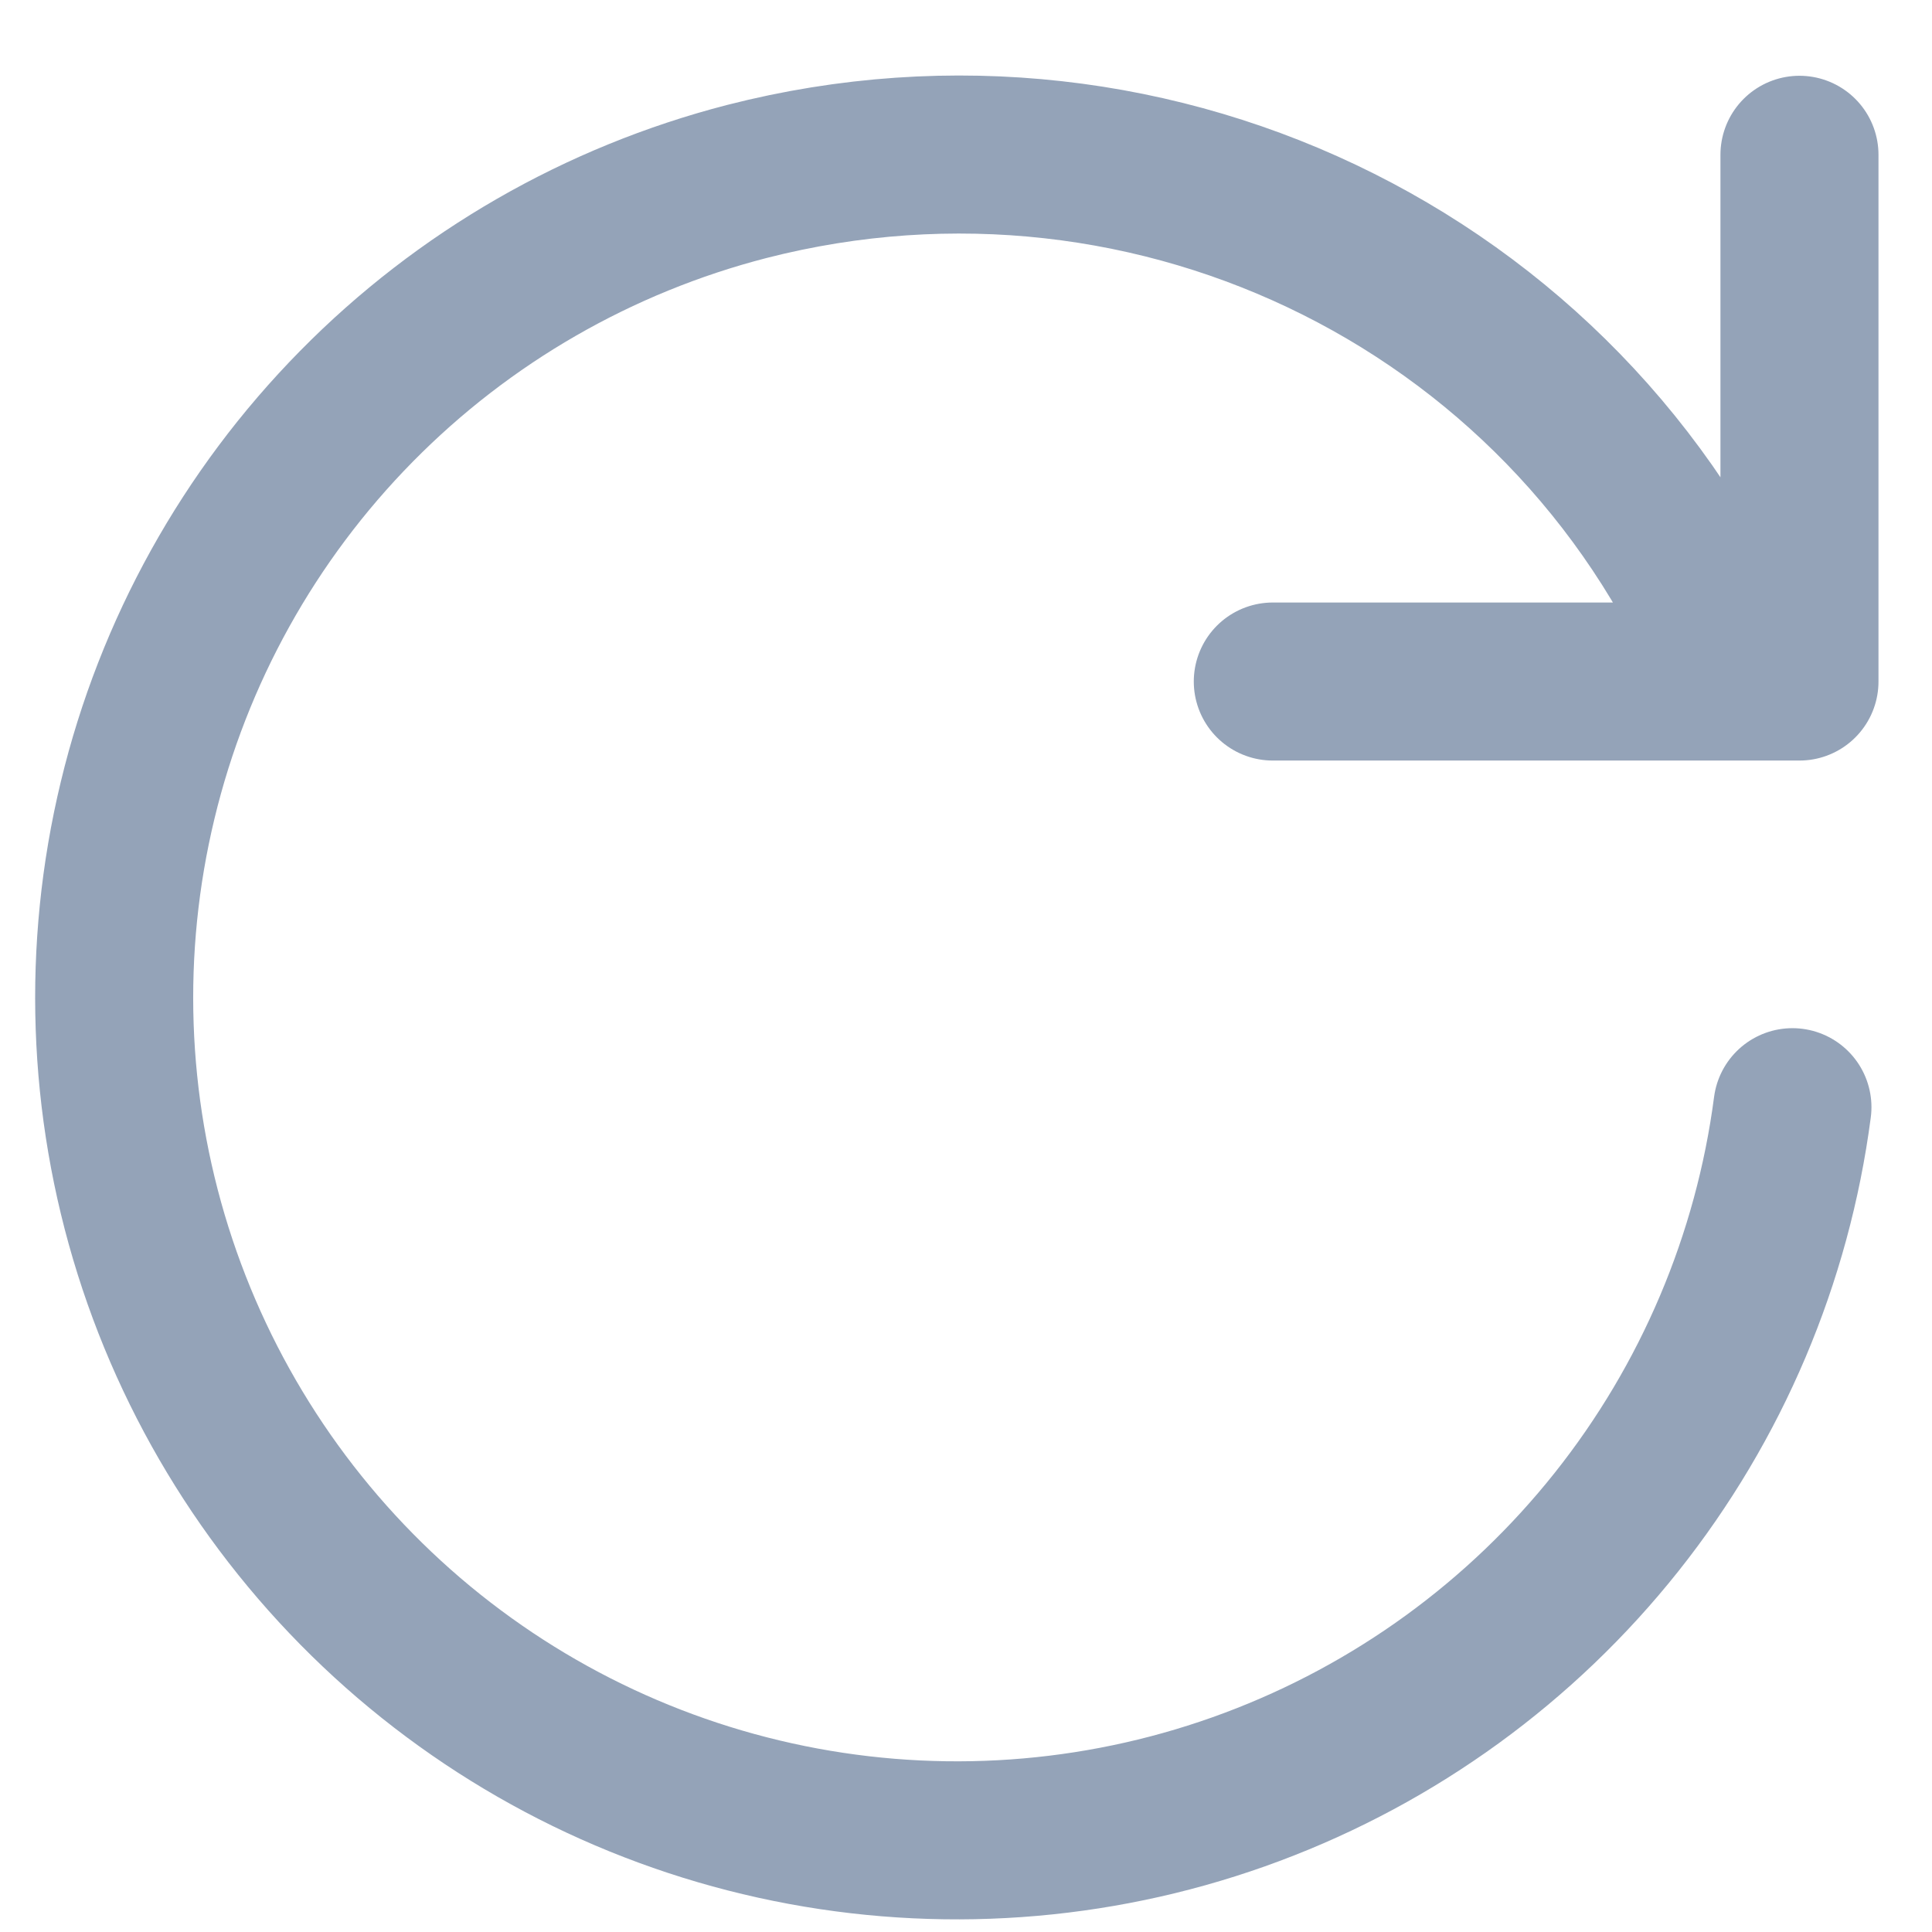 <svg width="25" height="25" viewBox="0 0 25 25" fill="none" xmlns="http://www.w3.org/2000/svg">
<path d="M23.194 14.327C22.937 16.29 22.15 18.146 20.918 19.695C19.686 21.245 18.055 22.43 16.201 23.123C14.347 23.817 12.339 23.992 10.393 23.631C8.446 23.27 6.635 22.386 5.153 21.074C3.671 19.761 2.574 18.07 1.98 16.182C1.386 14.294 1.317 12.279 1.781 10.355C2.244 8.43 3.223 6.668 4.612 5.258C6.001 3.847 7.748 2.842 9.665 2.348C14.98 0.985 20.481 3.721 22.512 8.819M23.285 2.003V8.819H16.47" stroke="#94A3B8" stroke-width="2.045" stroke-linecap="round" stroke-linejoin="round"/>
</svg>
